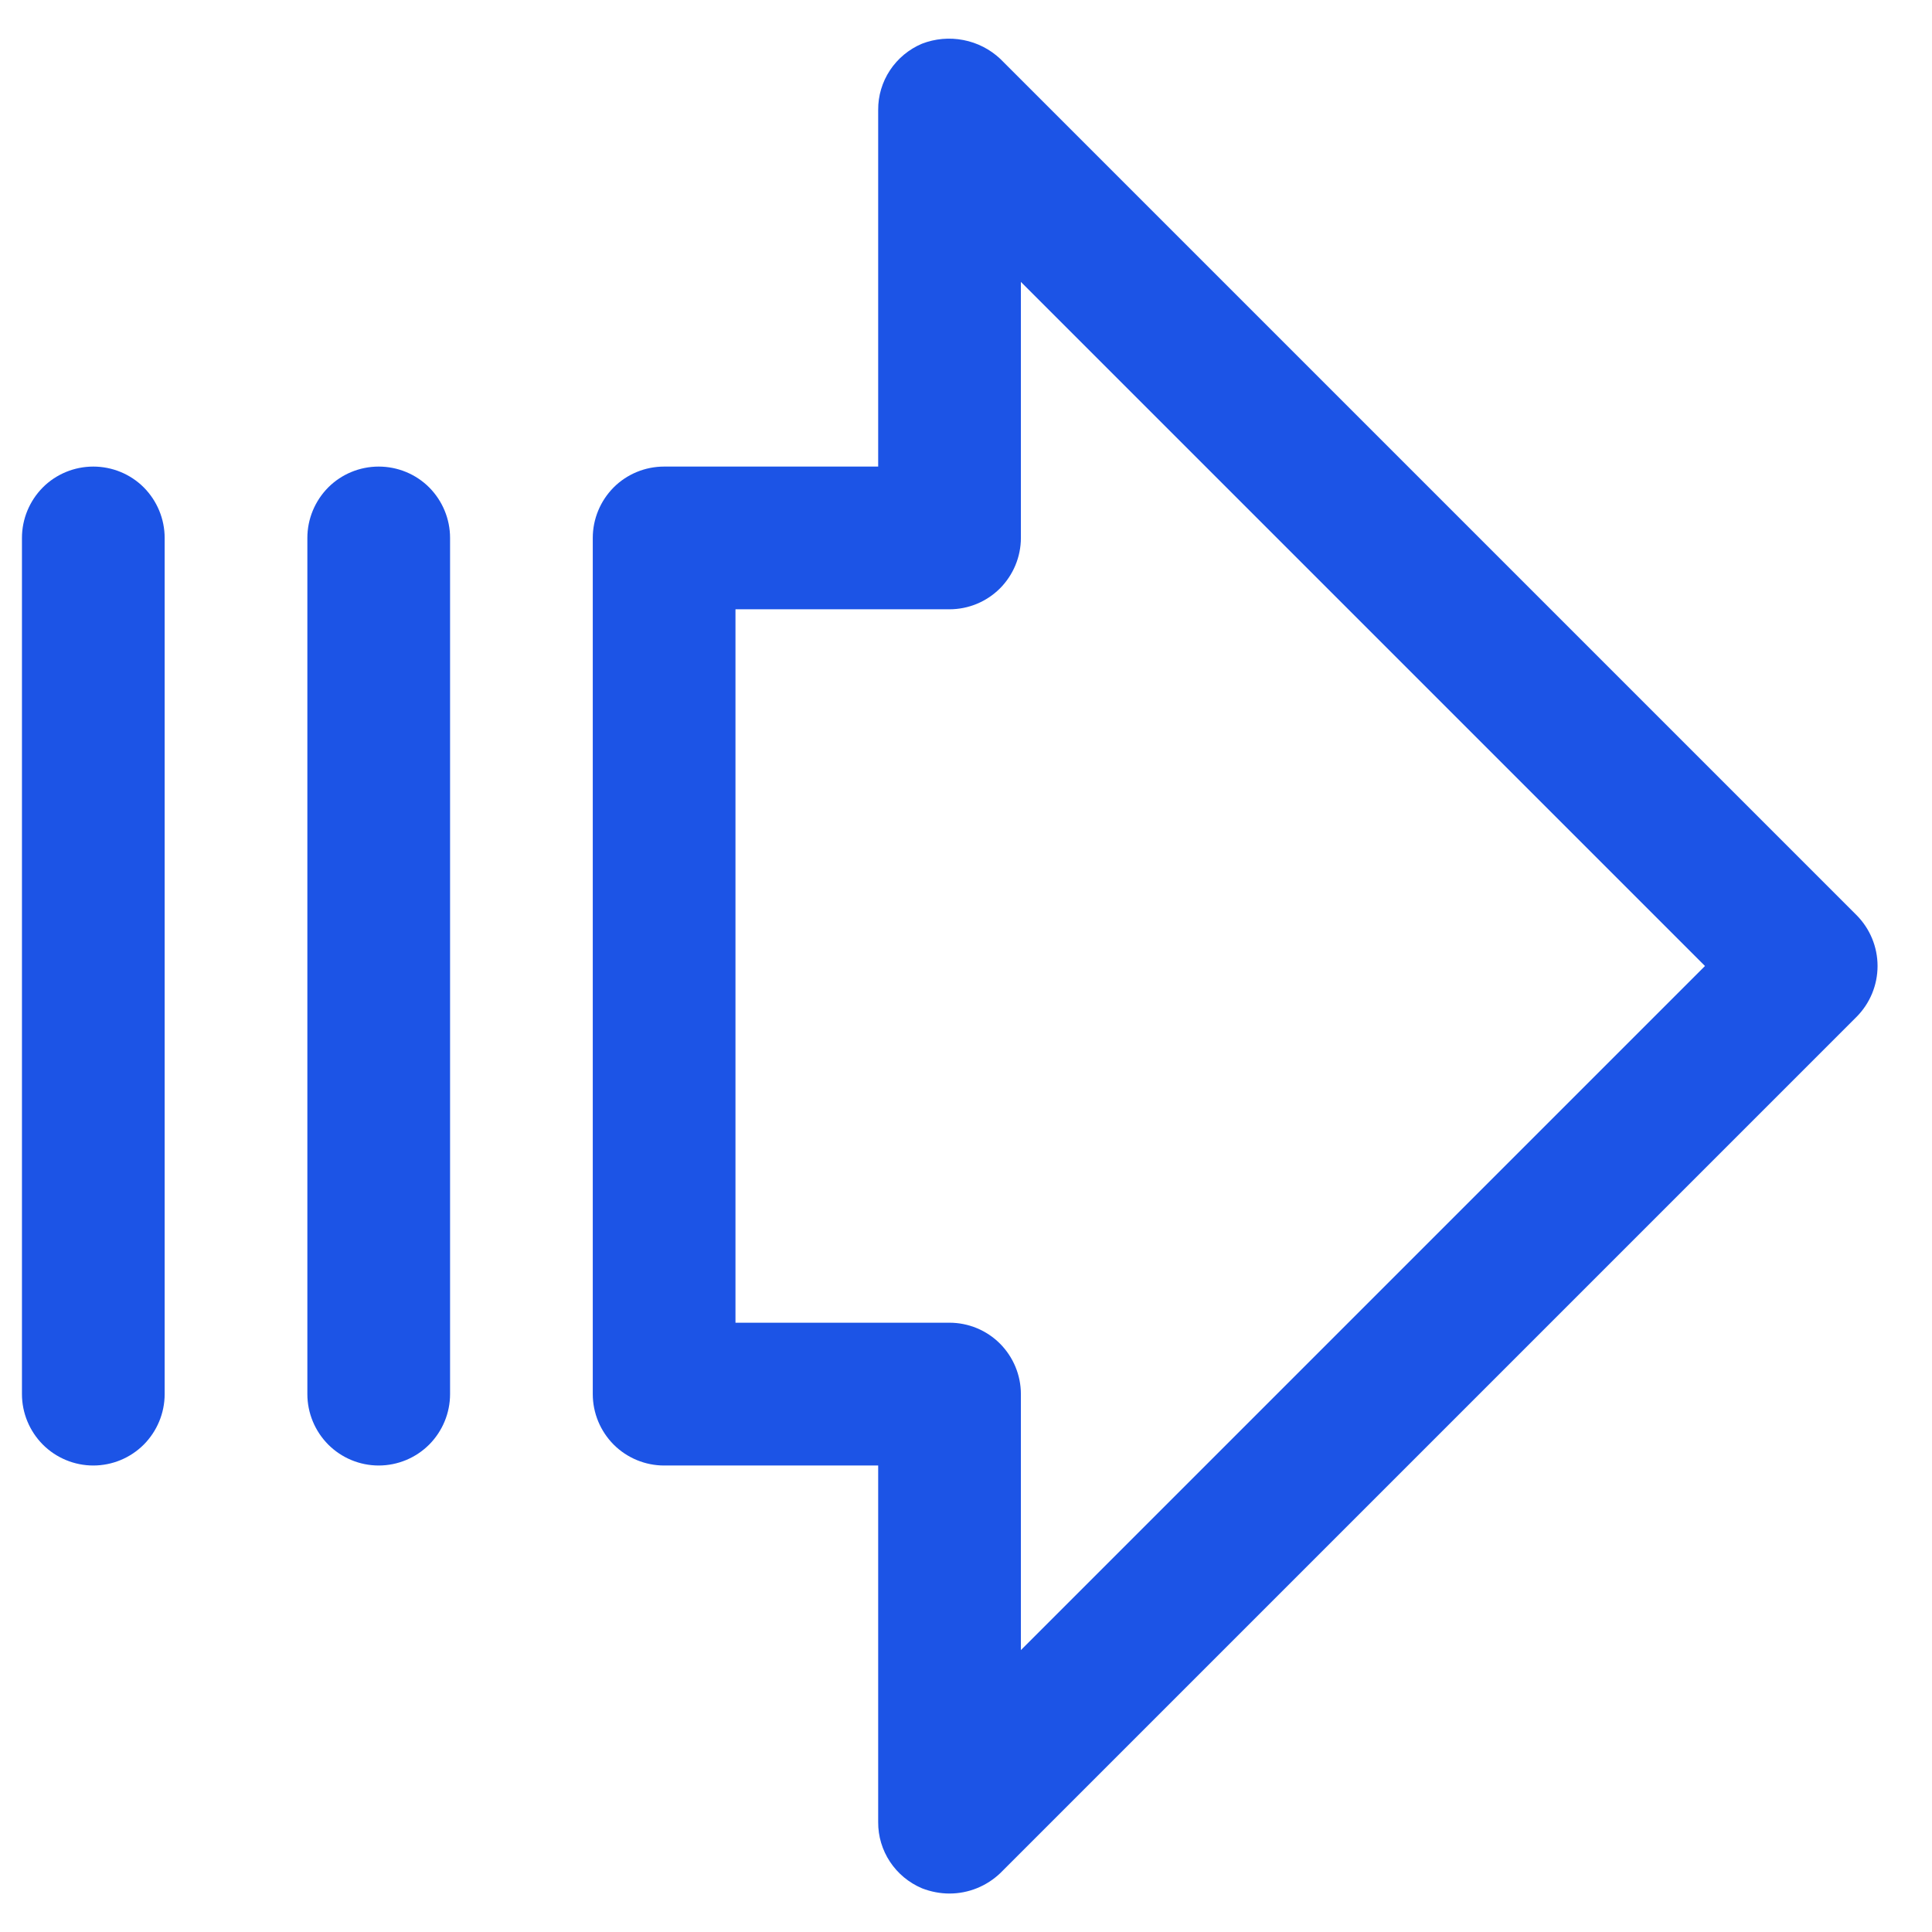 <svg width="22" height="22" viewBox="0 0 22 22" fill="none" xmlns="http://www.w3.org/2000/svg">
<path d="M21.141 10.421L11.391 0.671C11.274 0.561 11.128 0.486 10.97 0.456C10.811 0.425 10.648 0.44 10.498 0.498C10.35 0.561 10.224 0.665 10.135 0.799C10.046 0.933 9.999 1.09 10 1.25V5.313H7.562C7.347 5.313 7.14 5.398 6.988 5.55C6.836 5.703 6.75 5.91 6.75 6.125V15.875C6.75 16.09 6.836 16.297 6.988 16.45C7.14 16.602 7.347 16.688 7.562 16.688H10V20.75C9.999 20.91 10.046 21.067 10.135 21.201C10.224 21.335 10.35 21.439 10.498 21.502C10.598 21.541 10.705 21.562 10.812 21.562C11.028 21.562 11.235 21.478 11.391 21.329L21.141 11.579C21.294 11.425 21.38 11.217 21.38 11C21.38 10.783 21.294 10.575 21.141 10.421ZM11.625 18.79V15.875C11.625 15.659 11.539 15.453 11.387 15.3C11.235 15.148 11.028 15.062 10.812 15.062H8.375V6.938H10.812C11.028 6.938 11.235 6.852 11.387 6.7C11.539 6.547 11.625 6.34 11.625 6.125V3.21L19.415 11L11.625 18.79ZM1.875 6.125V15.875C1.875 16.09 1.789 16.297 1.637 16.45C1.485 16.602 1.278 16.688 1.062 16.688C0.847 16.688 0.64 16.602 0.488 16.45C0.336 16.297 0.25 16.09 0.25 15.875V6.125C0.25 5.91 0.336 5.703 0.488 5.55C0.64 5.398 0.847 5.313 1.062 5.313C1.278 5.313 1.485 5.398 1.637 5.55C1.789 5.703 1.875 5.91 1.875 6.125ZM5.125 6.125V15.875C5.125 16.09 5.039 16.297 4.887 16.45C4.735 16.602 4.528 16.688 4.312 16.688C4.097 16.688 3.89 16.602 3.738 16.45C3.586 16.297 3.5 16.09 3.5 15.875V6.125C3.5 5.91 3.586 5.703 3.738 5.55C3.89 5.398 4.097 5.313 4.312 5.313C4.528 5.313 4.735 5.398 4.887 5.55C5.039 5.703 5.125 5.91 5.125 6.125Z" fill="#1C54E6"/>
</svg>
